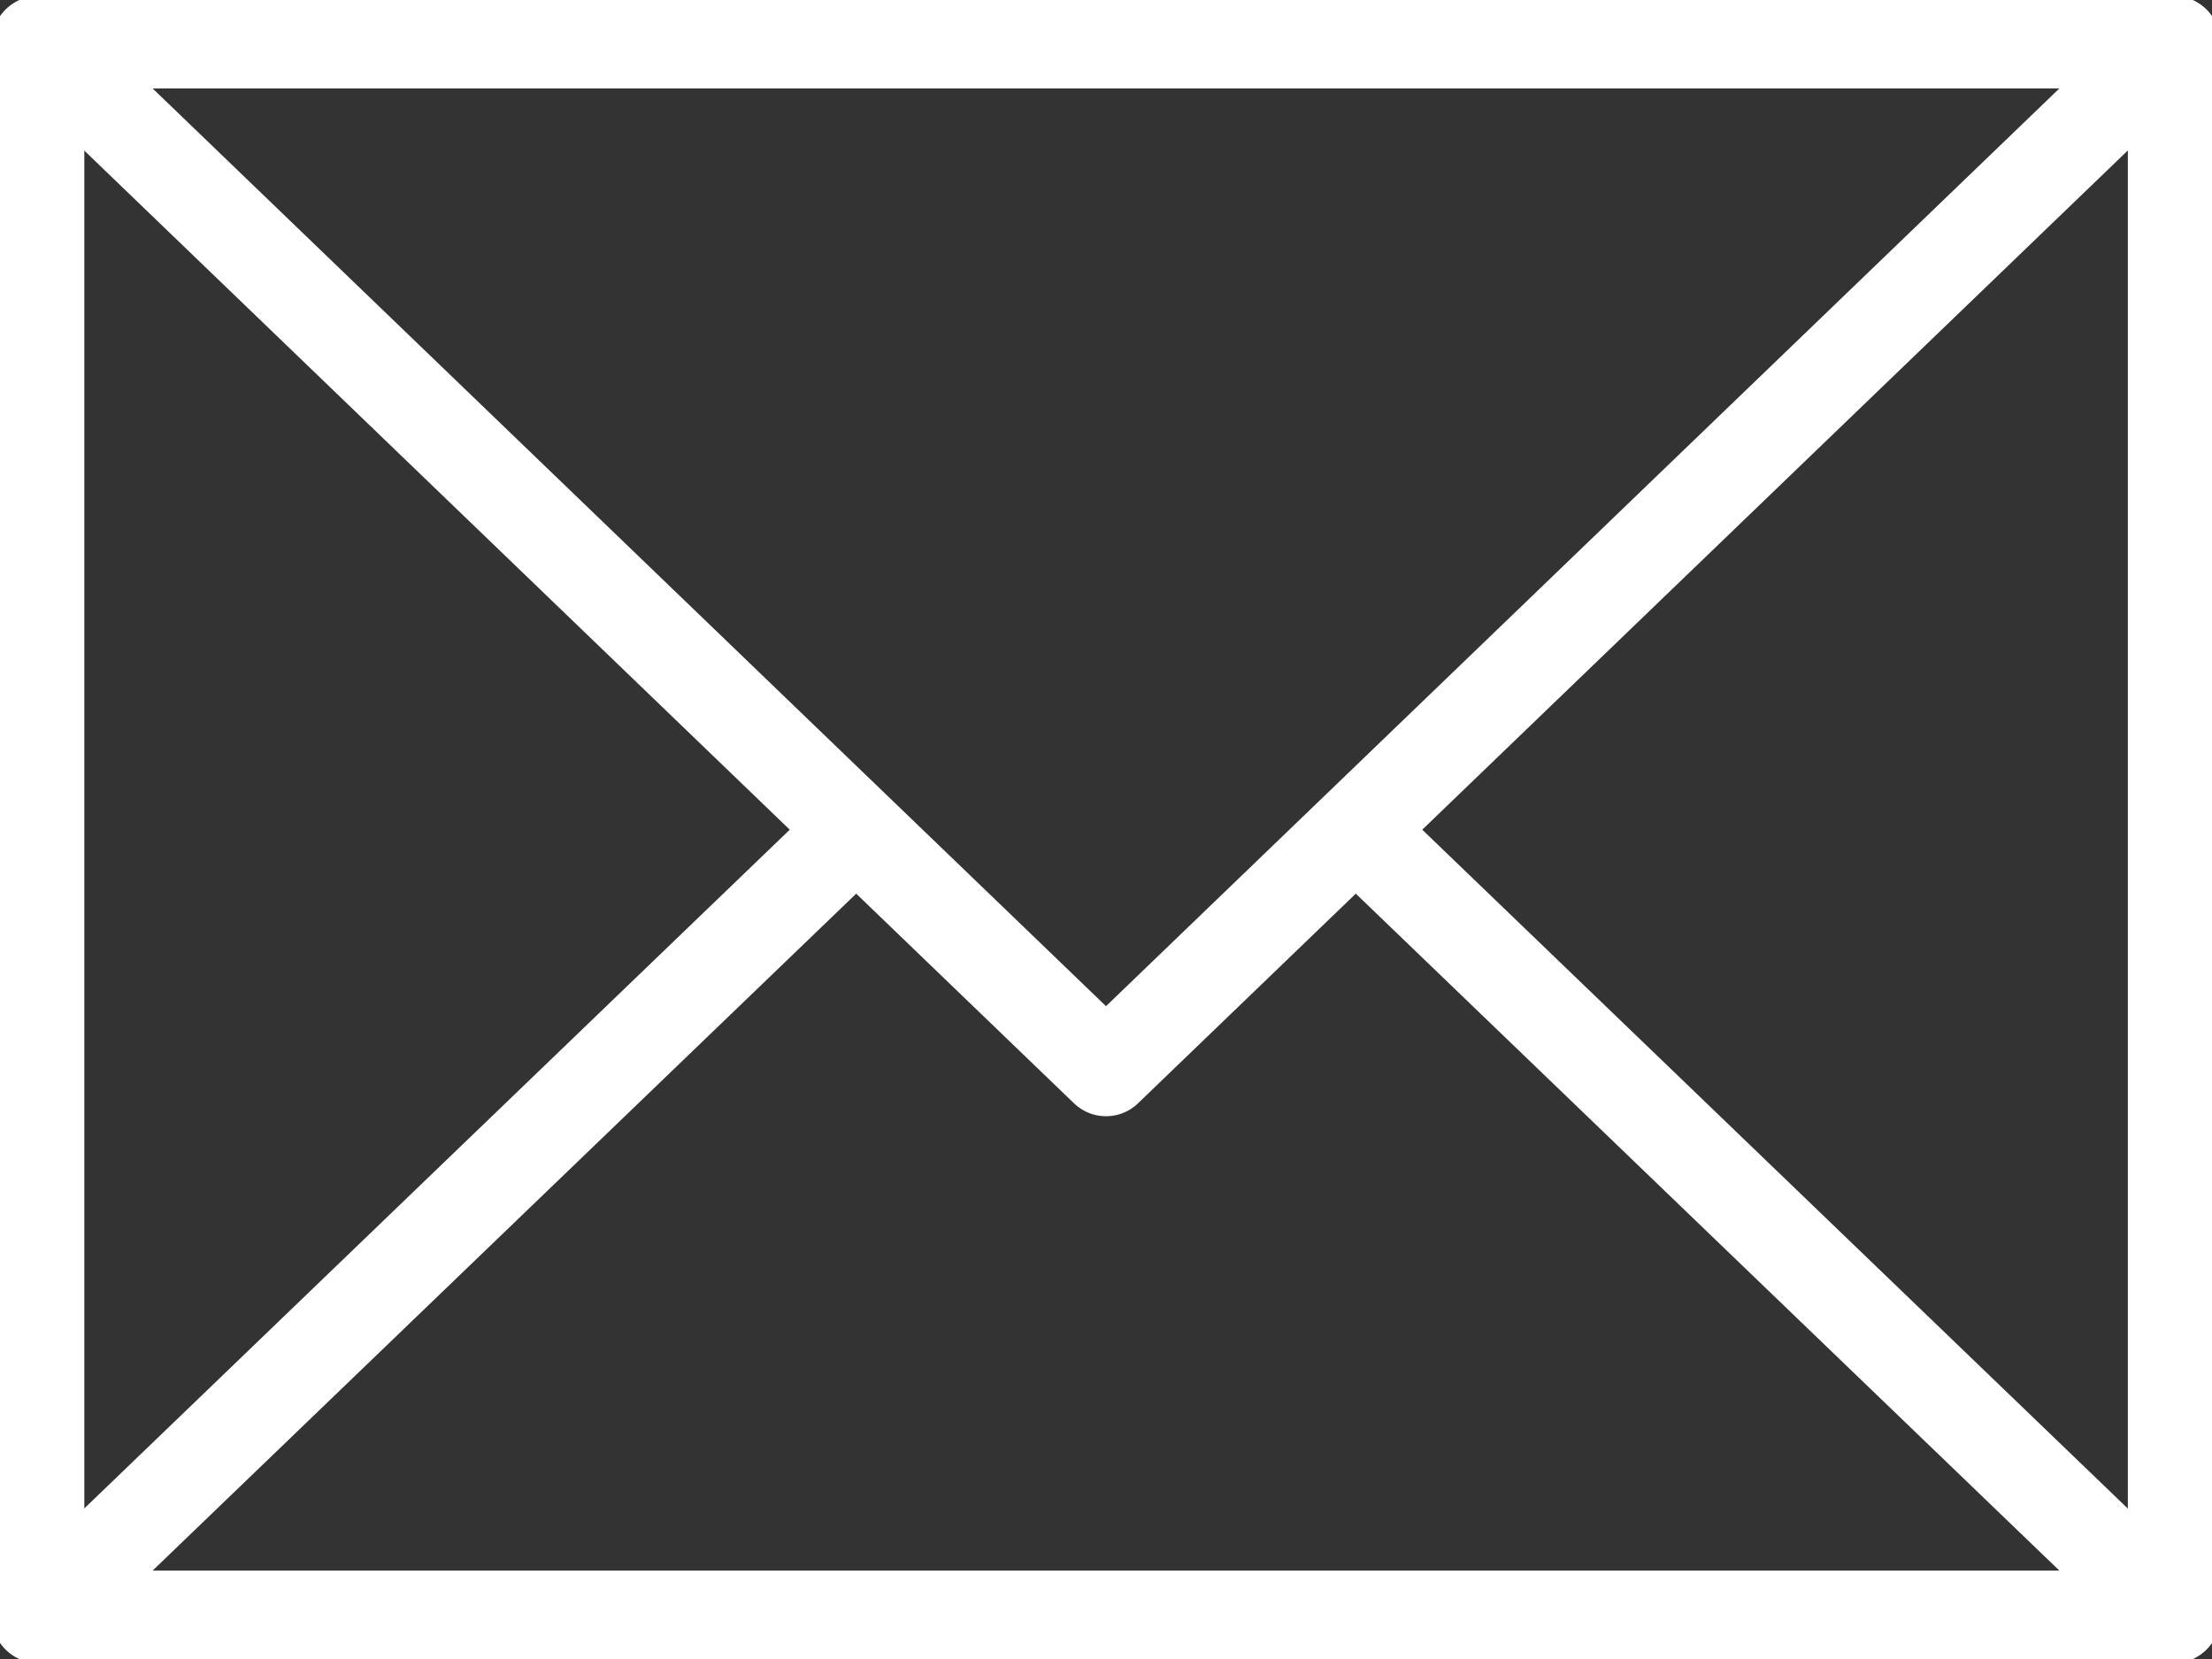 <svg fill="none" height="18" viewBox="0 0 24 18" width="24" xmlns="http://www.w3.org/2000/svg" xmlns:xlink="http://www.w3.org/1999/xlink"><rect x="0" y="0" width="24" height="18" fill="#333333" stroke="none"/><clipPath id="a"><path d="m0 0h24v18h-24z"/></clipPath><g clip-path="url(#a)" stroke="#fff" stroke-linejoin="round"><path d="m23.587.458h-23.172v17.085h23.172z"/><path d="m9.29 9.002-8.876 8.54h23.172l-8.876-8.54"/><path d="m12 11.611 11.586-11.153h-23.172z"/></g></svg>